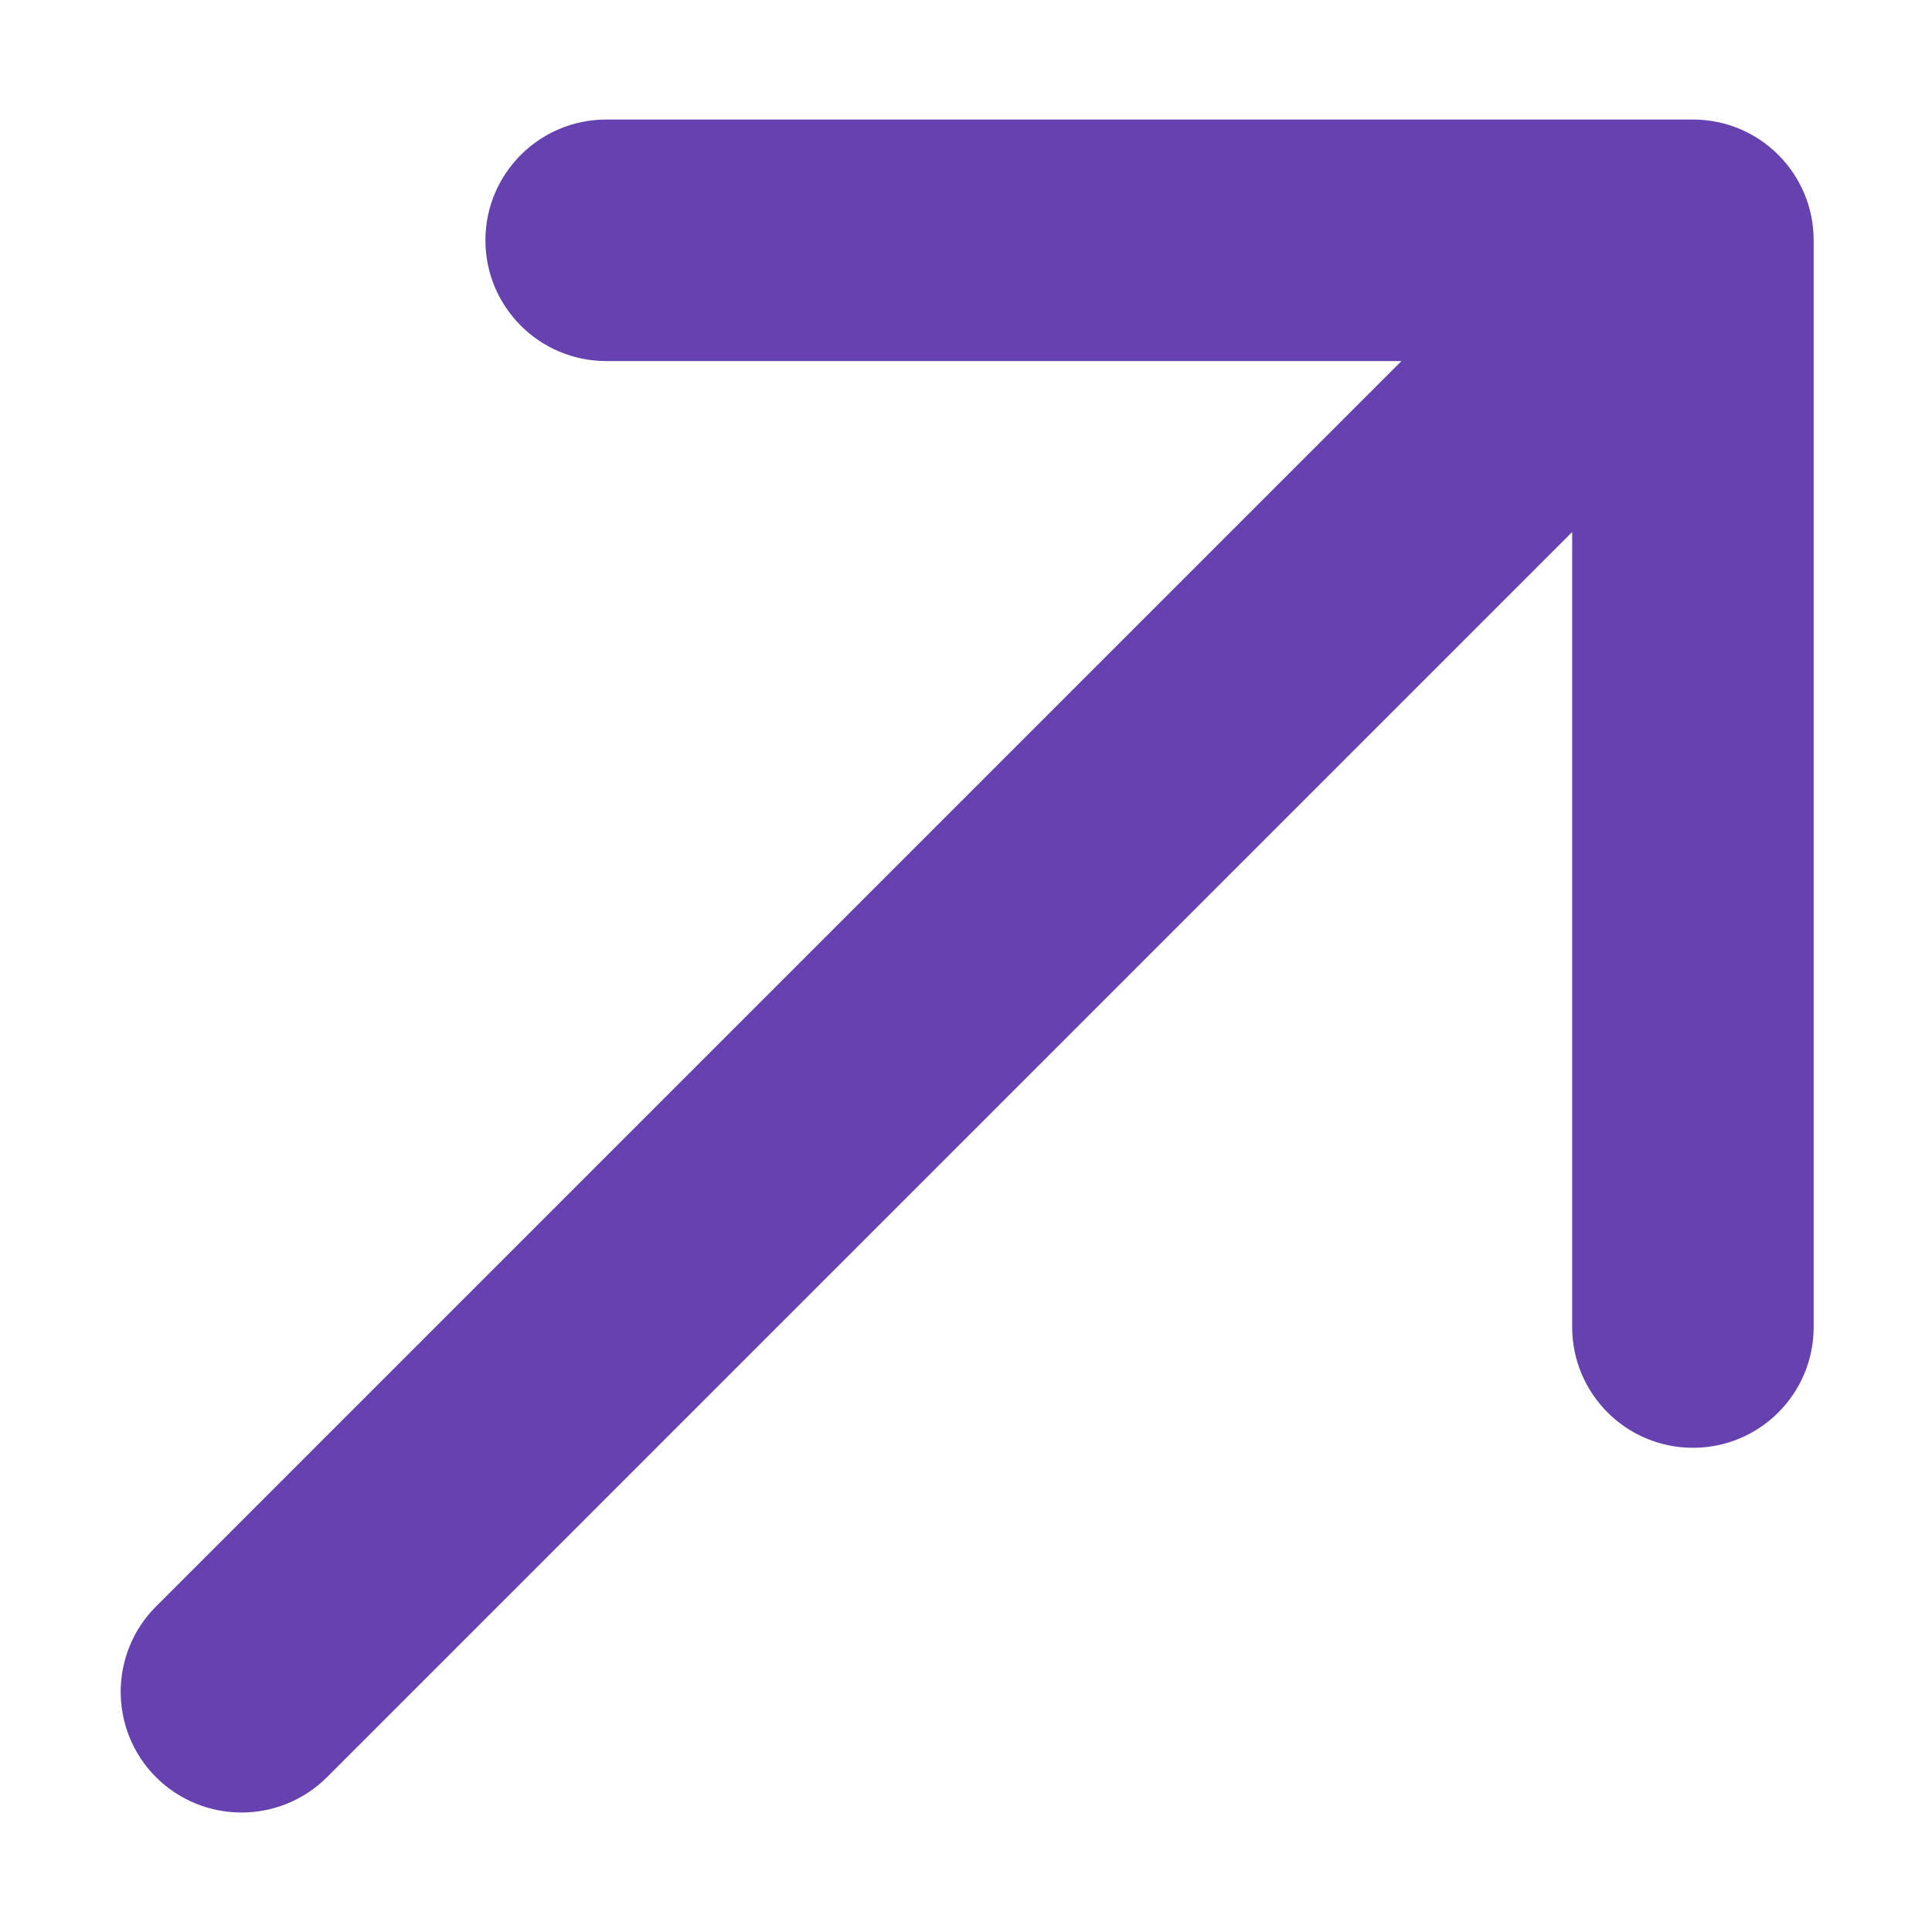 <?xml version="1.0" encoding="UTF-8"?> <svg xmlns="http://www.w3.org/2000/svg" width="8" height="8" viewBox="0 0 8 8" fill="none"><path d="M7.51 0.995C7.51 0.719 7.287 0.495 7.01 0.495L2.51 0.495C2.234 0.495 2.01 0.719 2.01 0.995C2.01 1.271 2.234 1.495 2.51 1.495L6.51 1.495L6.51 5.495C6.51 5.771 6.734 5.995 7.01 5.995C7.287 5.995 7.51 5.771 7.51 5.495L7.51 0.995ZM0.646 6.652C0.451 6.847 0.451 7.164 0.646 7.359C0.842 7.554 1.158 7.554 1.354 7.359L0.646 6.652ZM6.657 0.641L0.646 6.652L1.354 7.359L7.364 1.349L6.657 0.641Z" fill="#6642B1"></path></svg> 